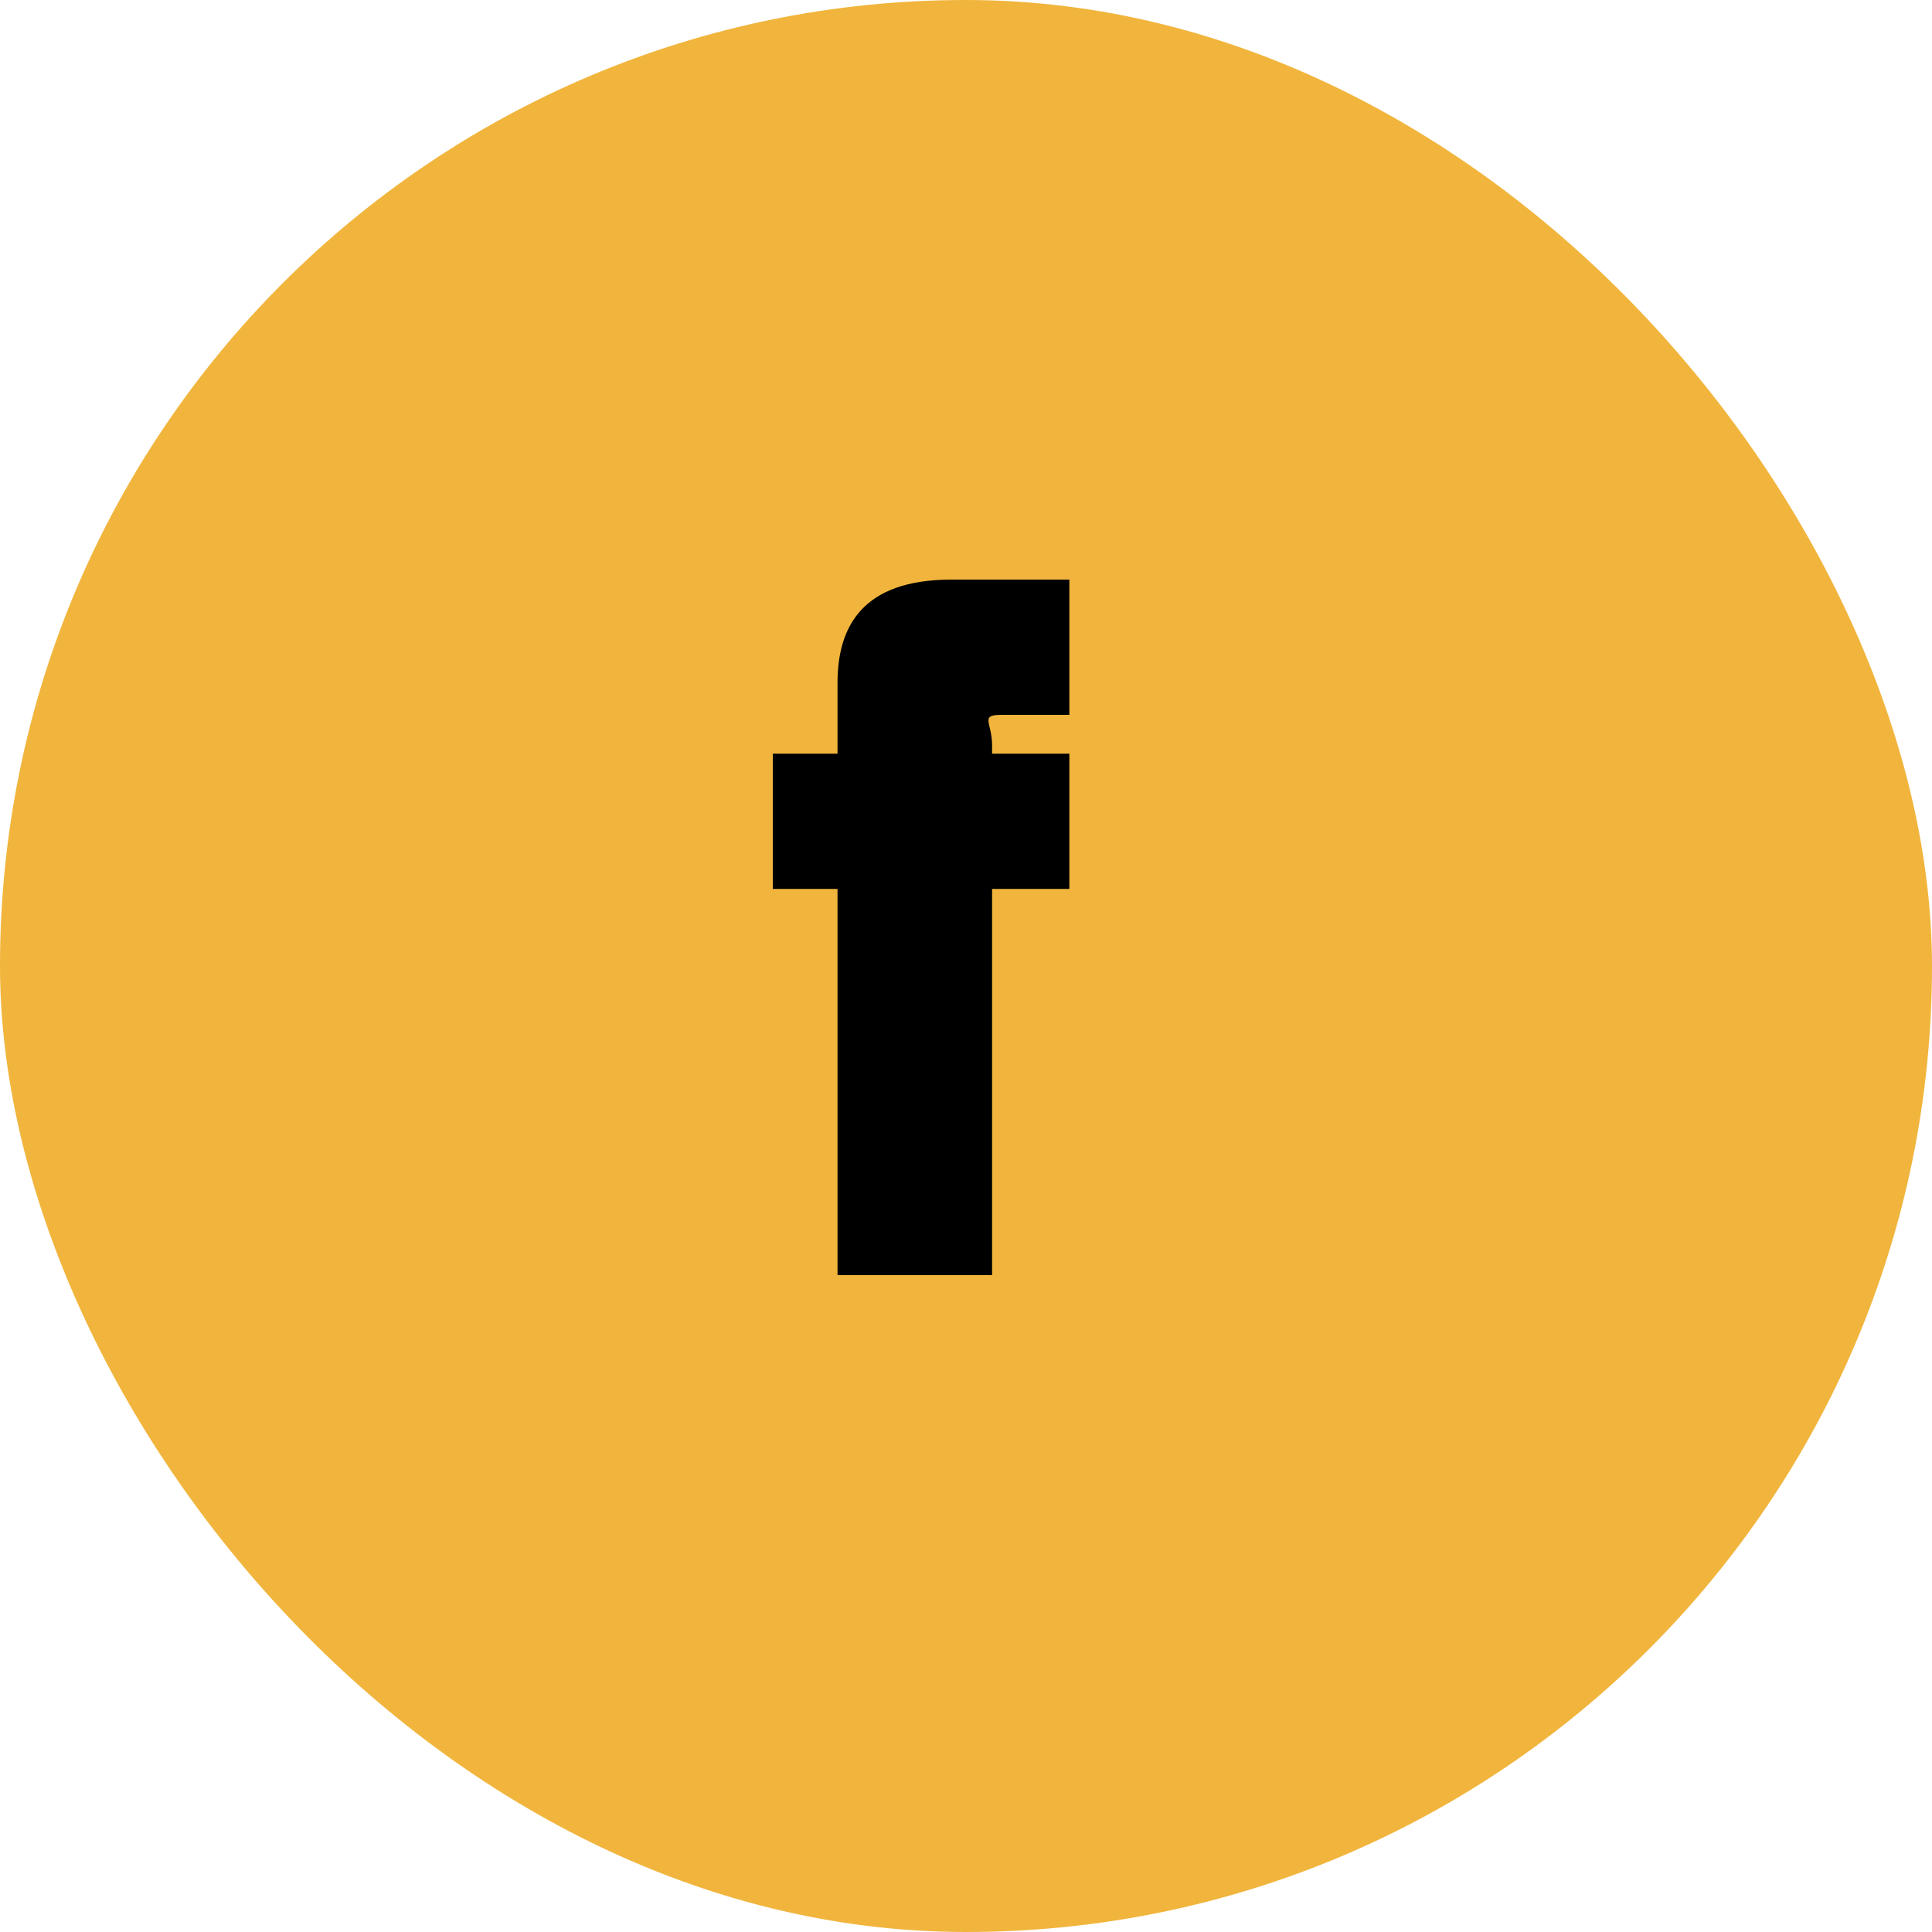 <svg width="40" height="40" viewBox="0 0 40 40" fill="none" xmlns="http://www.w3.org/2000/svg">
  <rect width="40" height="40" rx="20" fill="#F1B53D"/>
  <g transform="scale(0.8) translate(5, 3)">
    <path d="M22.675 20.005H20.675V30H16.675V20.005H15V16.505H16.675V14.675C16.675 13.22 17.314 12 19.625 12H22.675V15.5H20.925C20.345 15.5 20.675 15.691 20.675 16.291L20.675 16.505H22.675L22.675 20.005Z" fill="black"/>
  </g>
</svg>
